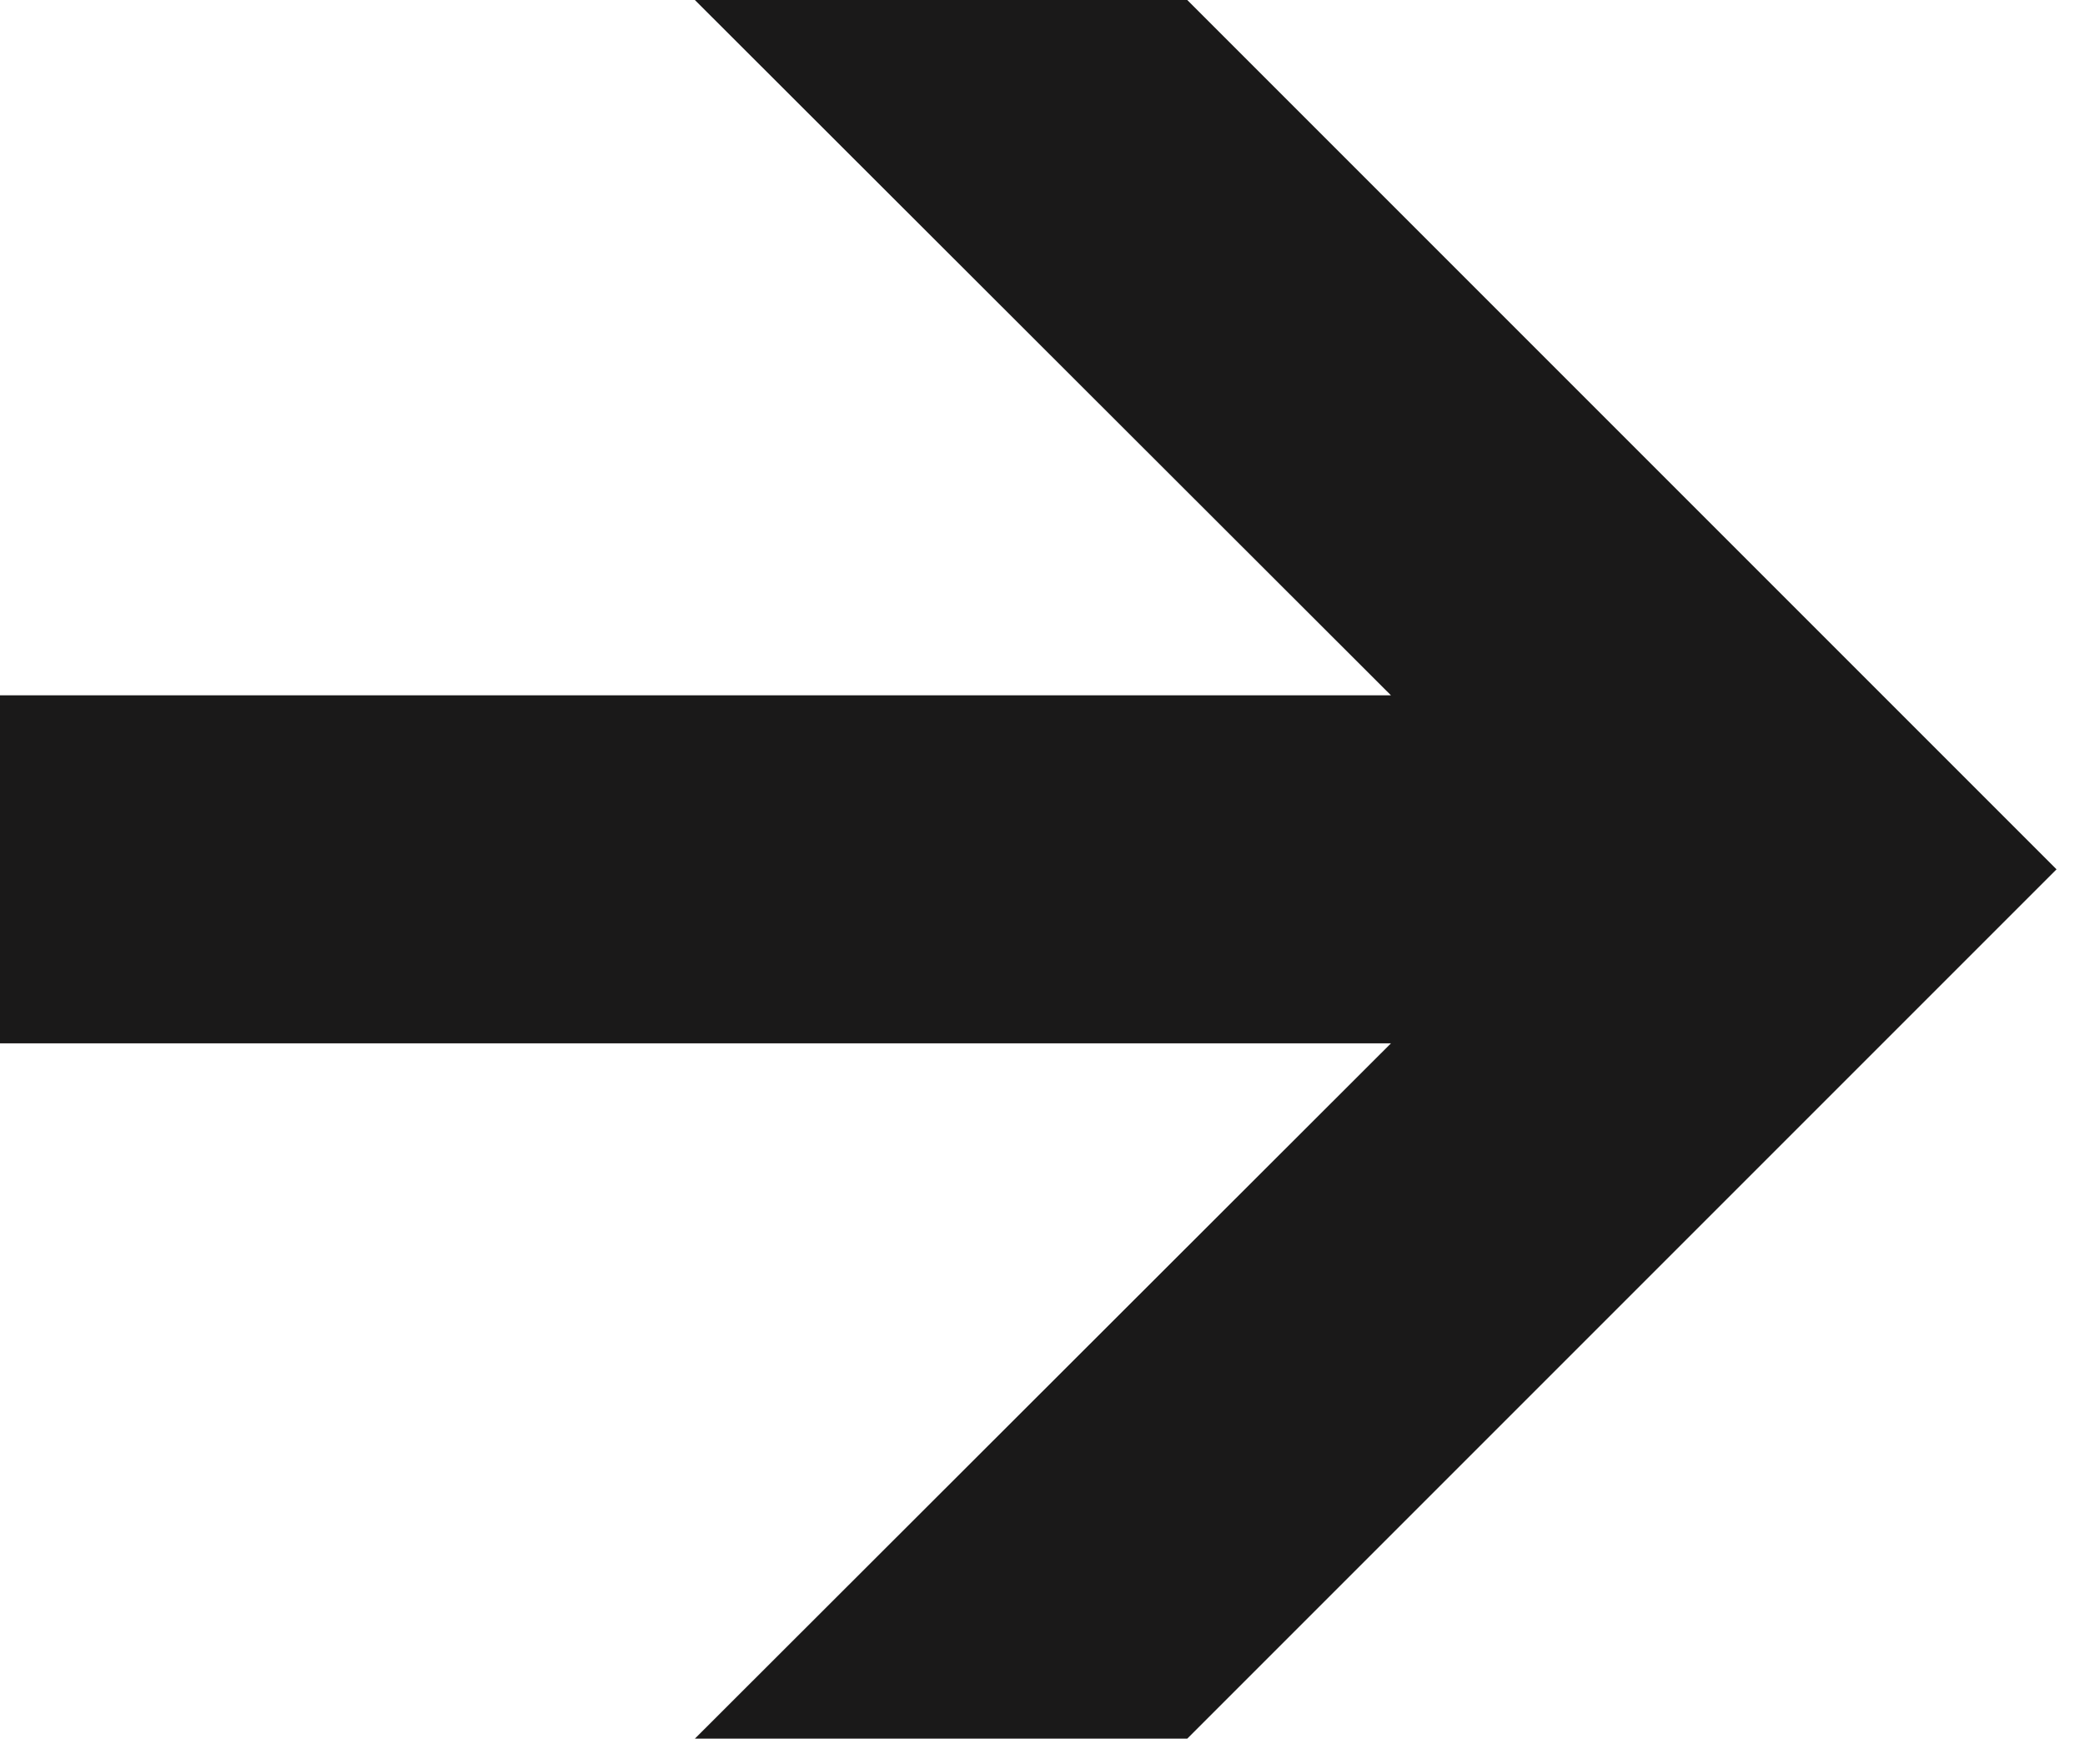 <?xml version="1.0" encoding="UTF-8" standalone="no"?>
<!DOCTYPE svg PUBLIC "-//W3C//DTD SVG 1.1//EN" "http://www.w3.org/Graphics/SVG/1.1/DTD/svg11.dtd">
<svg width="100%" height="100%" viewBox="0 0 52 44" version="1.1" xmlns="http://www.w3.org/2000/svg" xmlns:xlink="http://www.w3.org/1999/xlink" xml:space="preserve" xmlns:serif="http://www.serif.com/" style="fill-rule:evenodd;clip-rule:evenodd;stroke-linejoin:round;stroke-miterlimit:2;">
    <g transform="matrix(2,0,0,2,-4382.27,-7389.02)">
        <path d="M2216.78,3705.35L2205.94,3694.51L2199.8,3694.51L2208.48,3703.18L2191.13,3703.18L2191.13,3707.52L2208.48,3707.52L2199.8,3716.19L2205.94,3716.19L2216.78,3705.35Z" style="fill:rgb(26,25,25);fill-rule:nonzero;"/>
    </g>
</svg>
